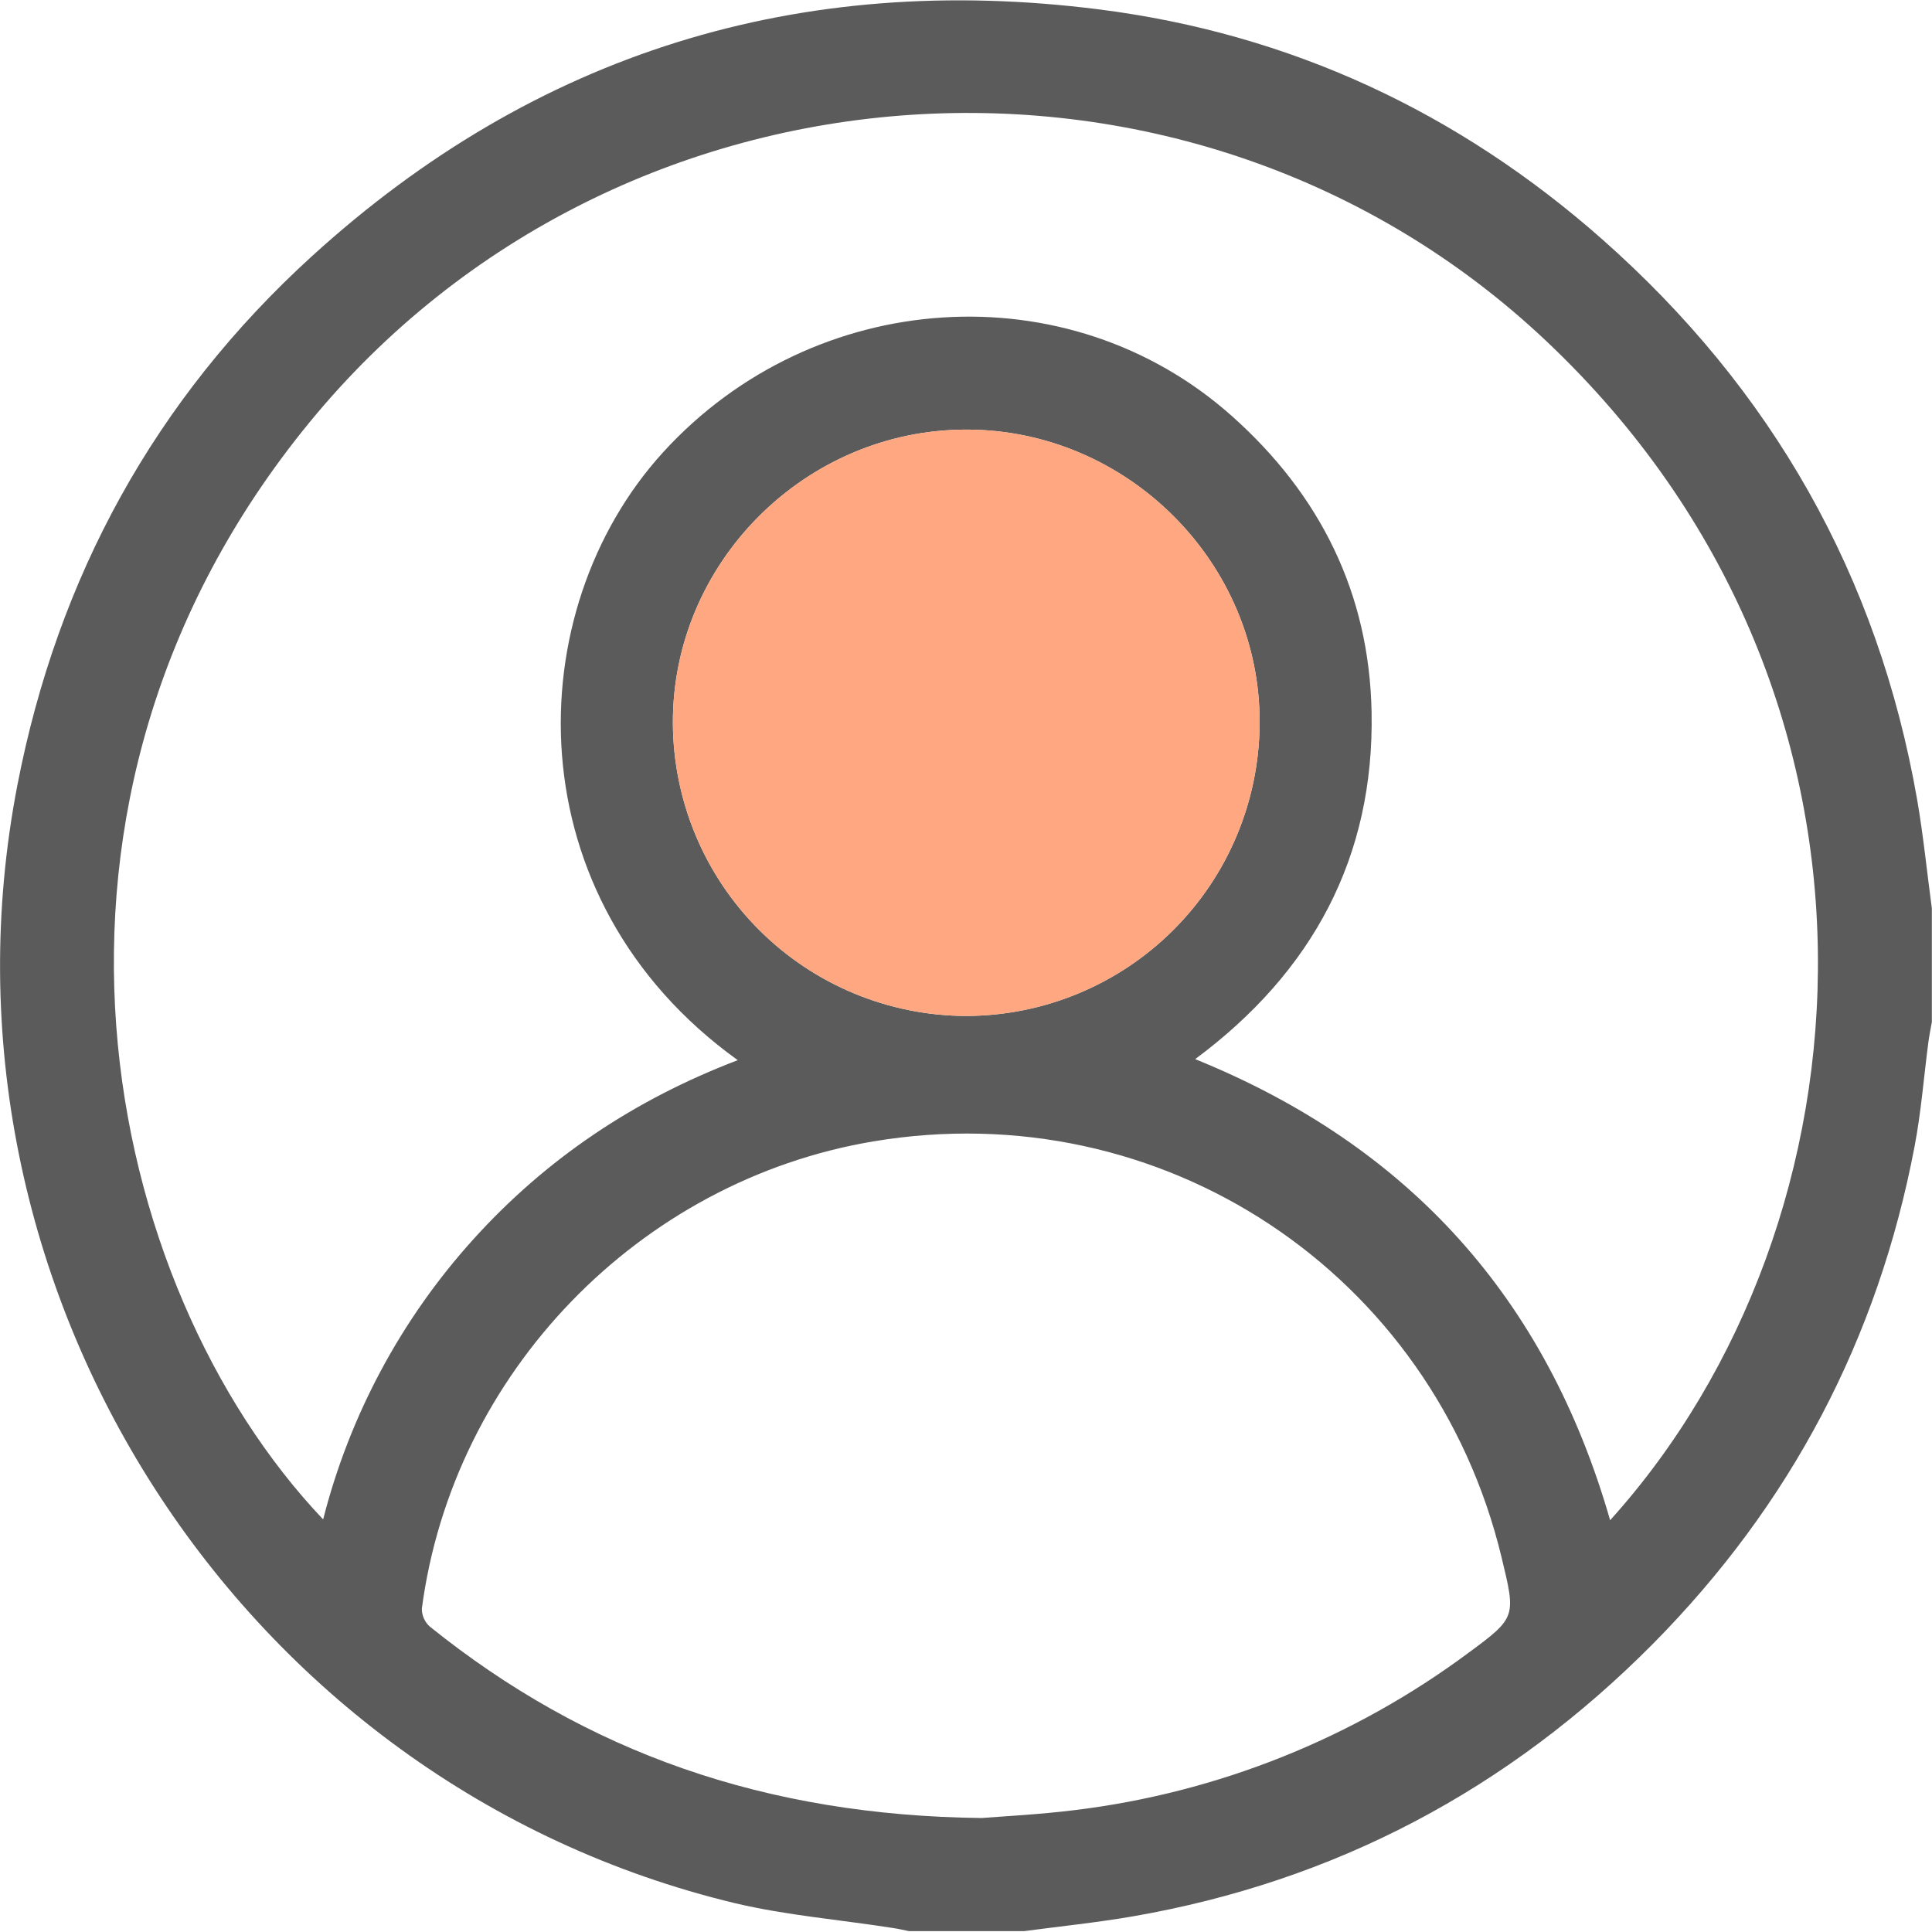 <svg width="512" height="512" viewBox="0 0 512 512" fill="none" xmlns="http://www.w3.org/2000/svg">
<g clip-path="url(#clip0_808_10591)">
<g clip-path="url(#clip1_808_10591)">
<path d="M511.97 240.814V270.814C511.653 272.575 511.292 274.326 511.051 276.098C509.836 285.332 509.125 294.697 507.386 303.8C497.692 354.783 474.571 398.735 438.022 435.656C399.73 474.266 353.779 498.576 300.17 507.864C290.531 509.527 280.761 510.512 271.057 511.814H241.08C239.625 511.519 238.18 511.168 236.703 510.95C222.754 508.761 208.553 507.613 194.866 504.385C63.579 472.931 -21.091 340.943 4.609 208.069C15.298 152.841 41.096 105.752 82.638 67.92C141.903 13.939 211.945 -7.571 291.308 2.495C341.854 8.917 386.393 29.671 424.587 63.401C469.564 103.138 497.703 152.578 508.053 211.855C509.705 221.384 510.668 231.132 511.97 240.814ZM426.699 402.878C497.813 324.105 508.053 183.135 409.719 90.326C316.056 1.915 164.003 11.772 81.937 112.032C-0.544 212.774 26.84 340.691 85.635 402.659C92.655 375.078 106.295 349.624 125.372 328.504C144.726 307.06 168.138 291.393 195.512 280.956C136.006 238.178 137.373 161.845 175.819 119.756C215.741 76.092 283.037 71.618 326.406 110.205C349.895 131.102 362.871 157.25 363.484 188.671C364.227 227.139 347.828 257.597 316.734 280.682C373.461 303.668 409.861 344.181 426.699 402.878ZM260.16 481.793C265.554 481.355 275.214 480.885 284.787 479.703C322.648 475.094 358.654 460.702 389.26 437.943C401.885 428.654 401.71 428.413 397.947 412.779C379.785 337.289 307.861 289.653 231.408 302.487C169.364 312.902 120.043 363.875 111.794 426.291C111.785 427.193 111.97 428.087 112.336 428.912C112.702 429.737 113.241 430.474 113.917 431.072C155.36 464.408 202.787 481.147 260.16 481.793ZM256.014 269.238C276.565 269.204 296.271 261.053 310.841 246.561C325.412 232.068 333.668 212.406 333.813 191.855C334.152 149.285 298.868 113.87 256.134 113.848C213.4 113.827 178.073 149.176 178.324 191.79C178.454 212.332 186.688 231.992 201.237 246.496C215.785 260.999 235.471 269.172 256.014 269.238Z" fill="#5B5B5C"/>
<path d="M256.014 269.238C276.565 269.204 296.271 261.053 310.841 246.561C325.412 232.068 333.668 212.406 333.813 191.855C334.152 149.285 298.868 113.87 256.134 113.848C213.4 113.827 178.073 149.176 178.324 191.79C178.454 212.332 186.688 231.992 201.237 246.496C215.785 260.999 235.471 269.172 256.014 269.238Z" fill="#FFA780"/>
</g>
</g>
<defs>
<clipPath id="clip0_808_10591">
<rect width="512" height="512" fill="white"/>
</clipPath>
<clipPath id="clip1_808_10591">
<rect width="511.967" height="511.77" fill="white" transform="translate(-0.008)"/>
</clipPath>
</defs>
</svg>

